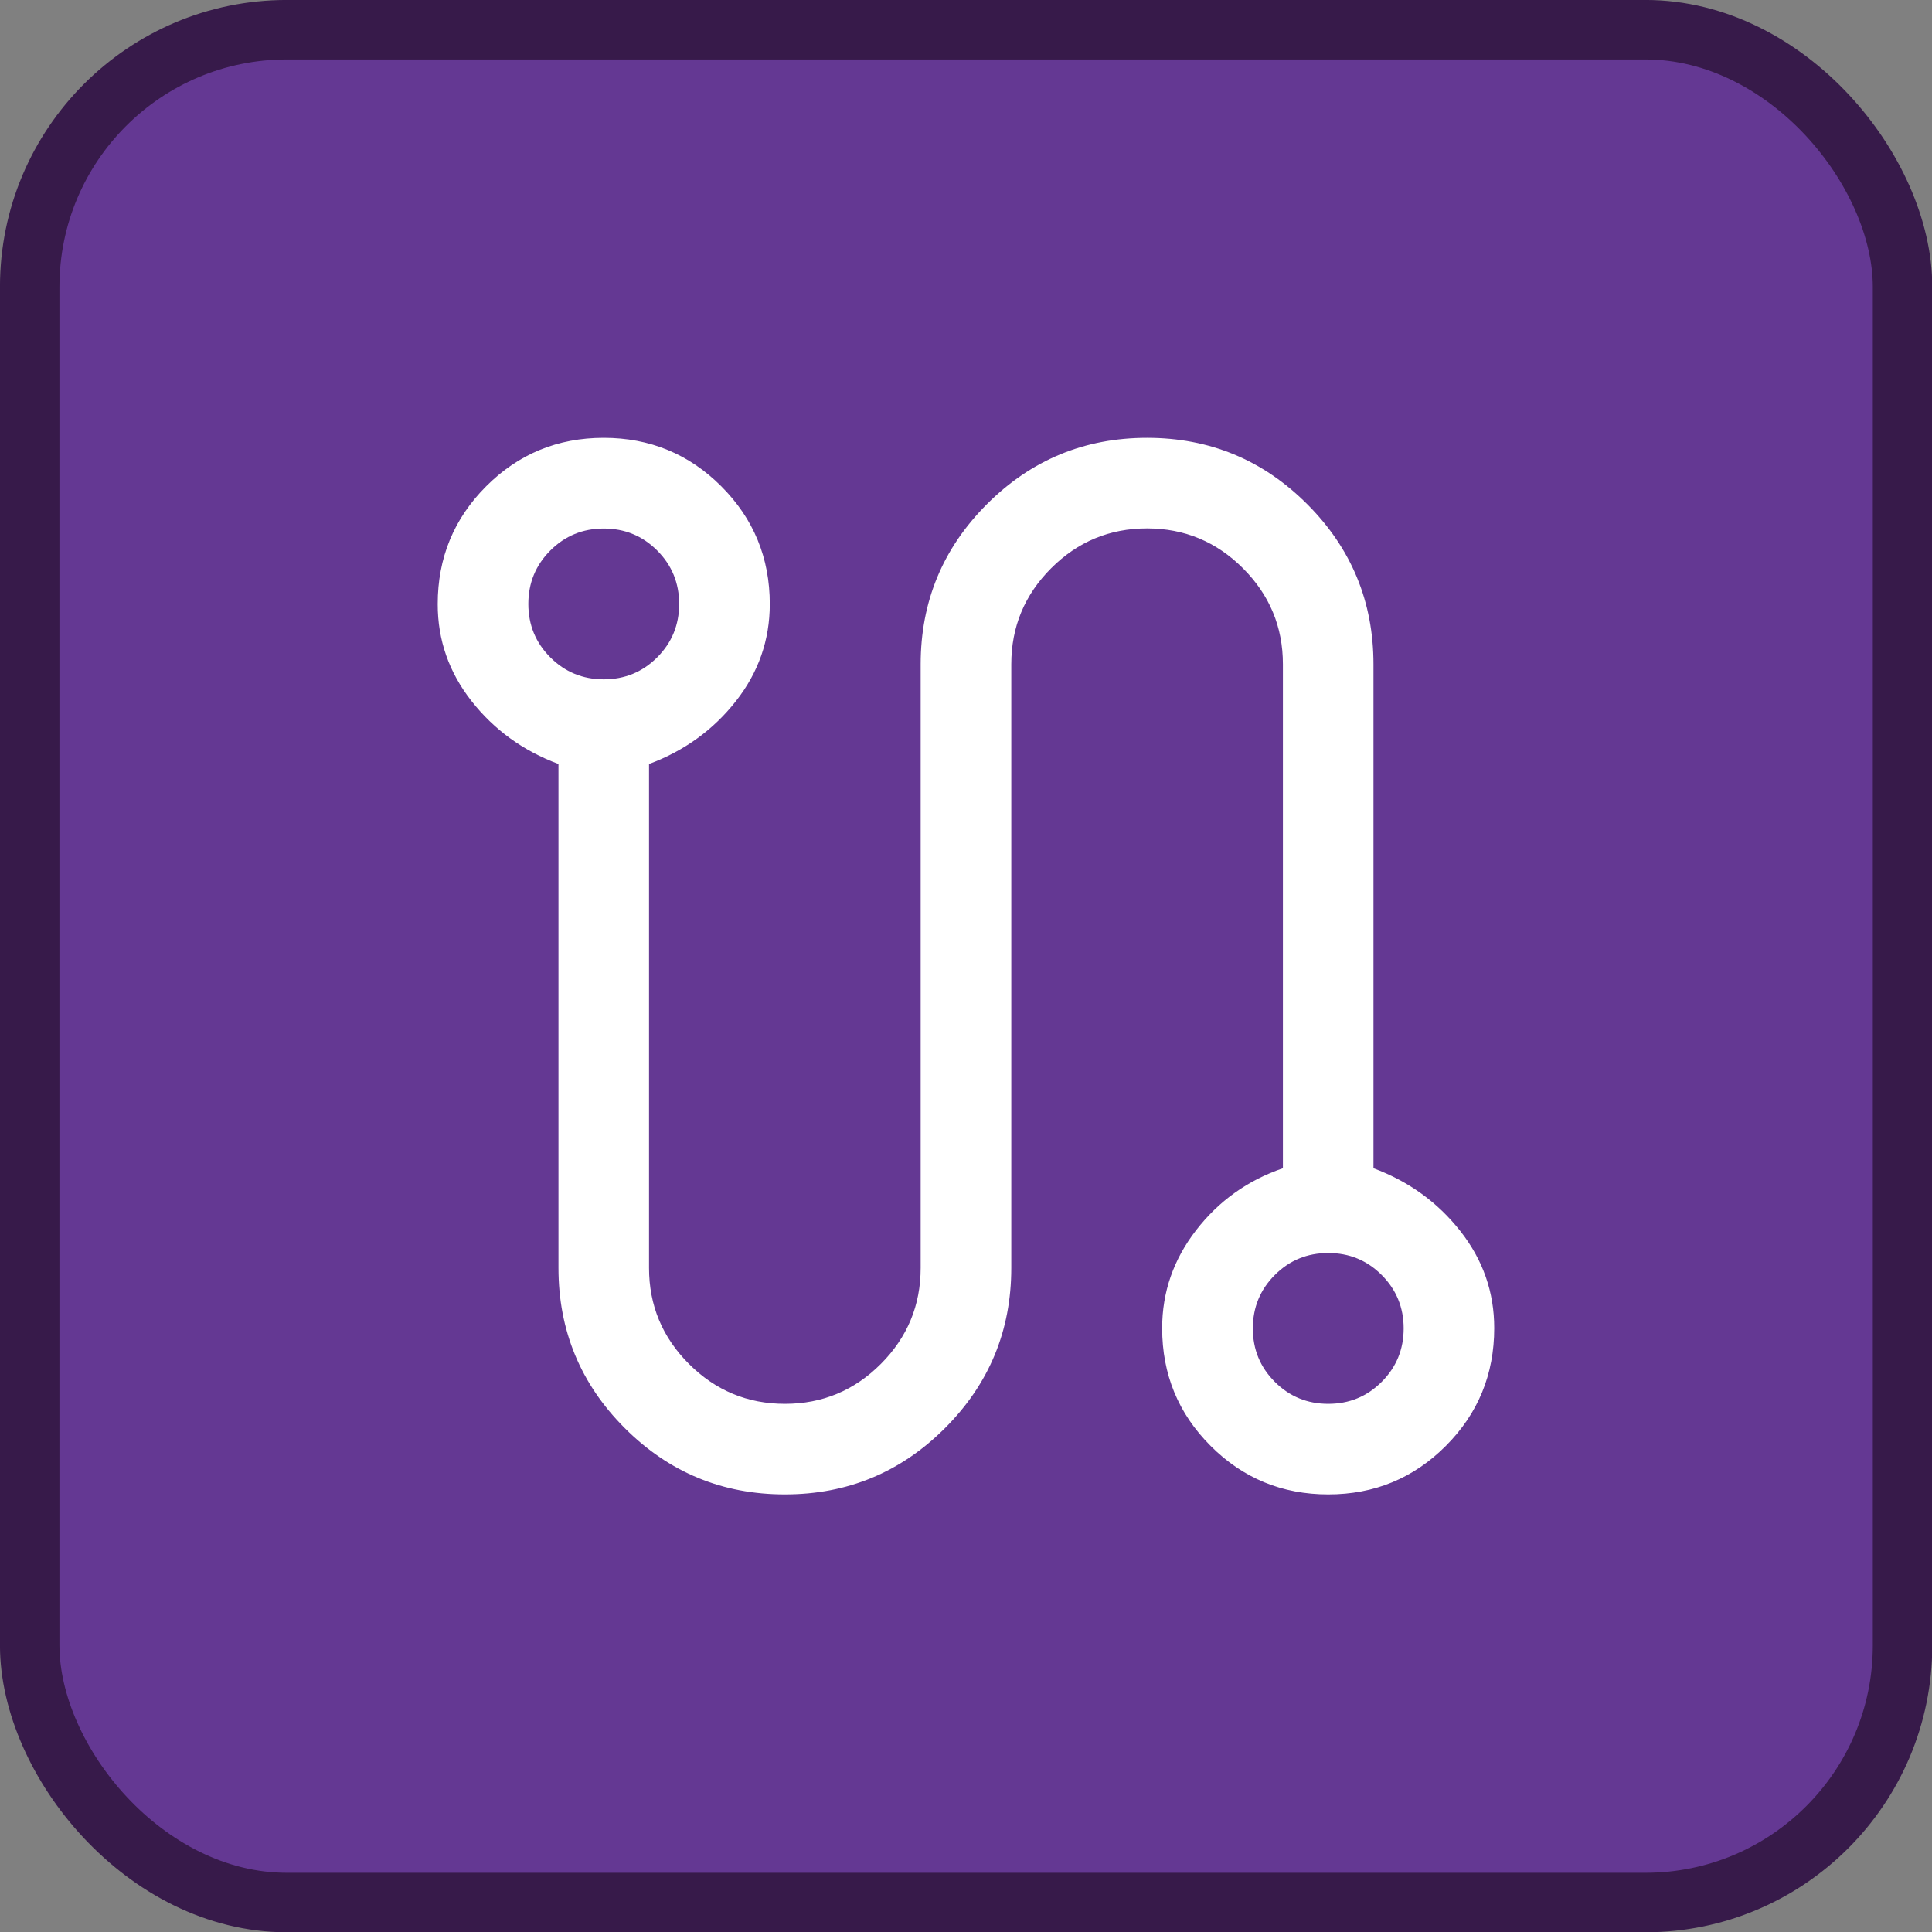 <?xml version="1.0" encoding="UTF-8"?>
<svg width="32" height="32" version="1.1" viewBox="0 0 32 32" xml:space="preserve" xmlns="http://www.w3.org/2000/svg"><rect x="0" y="0" width="32" height="32" fill="#808080" stroke="none"/><rect x=".492" y=".492" width="31.02" height="31.02" ry="4.258" fill="#643893" stroke="#371a4a" stroke-width=".985"/><path d="m13 24.752q-1.554 0-2.652-1.098-1.098-1.098-1.098-2.652v-8.348q-0.875-0.325-1.438-1.04t-0.562-1.609q0-1.147 0.802-1.95t1.947-0.803q1.145 0 1.948 0.803 0.803 0.803 0.803 1.95 0 0.895-0.562 1.609t-1.438 1.04v8.348q0 0.928 0.661 1.589 0.661 0.661 1.59 0.661 0.929 0 1.589-0.661 0.659-0.661 0.659-1.589v-10q0-1.554 1.098-2.652 1.098-1.098 2.652-1.098t2.652 1.098q1.098 1.098 1.098 2.652v8.348q0.875 0.325 1.438 1.04t0.562 1.609q0 1.147-0.802 1.95t-1.947 0.803q-1.145 0-1.948-0.803-0.803-0.803-0.803-1.95 0-0.895 0.562-1.622t1.438-1.027v-8.348q0-0.928-0.661-1.589-0.661-0.661-1.59-0.661-0.929 0-1.589 0.661-0.659 0.661-0.659 1.589v10q0 1.554-1.098 2.652-1.098 1.098-2.652 1.098zm-3-13.5q0.521 0 0.885-0.364 0.364-0.364 0.364-0.885 0-0.521-0.364-0.885-0.364-0.364-0.885-0.364t-0.885 0.364q-0.364 0.364-0.364 0.885 0 0.521 0.364 0.885 0.364 0.364 0.885 0.364zm12 12q0.521 0 0.885-0.364 0.364-0.364 0.364-0.885t-0.364-0.885q-0.364-0.364-0.885-0.364t-0.885 0.364q-0.364 0.364-0.364 0.885t0.364 0.885q0.364 0.364 0.885 0.364z" fill="#fff" stroke-width=".025"/></svg>
